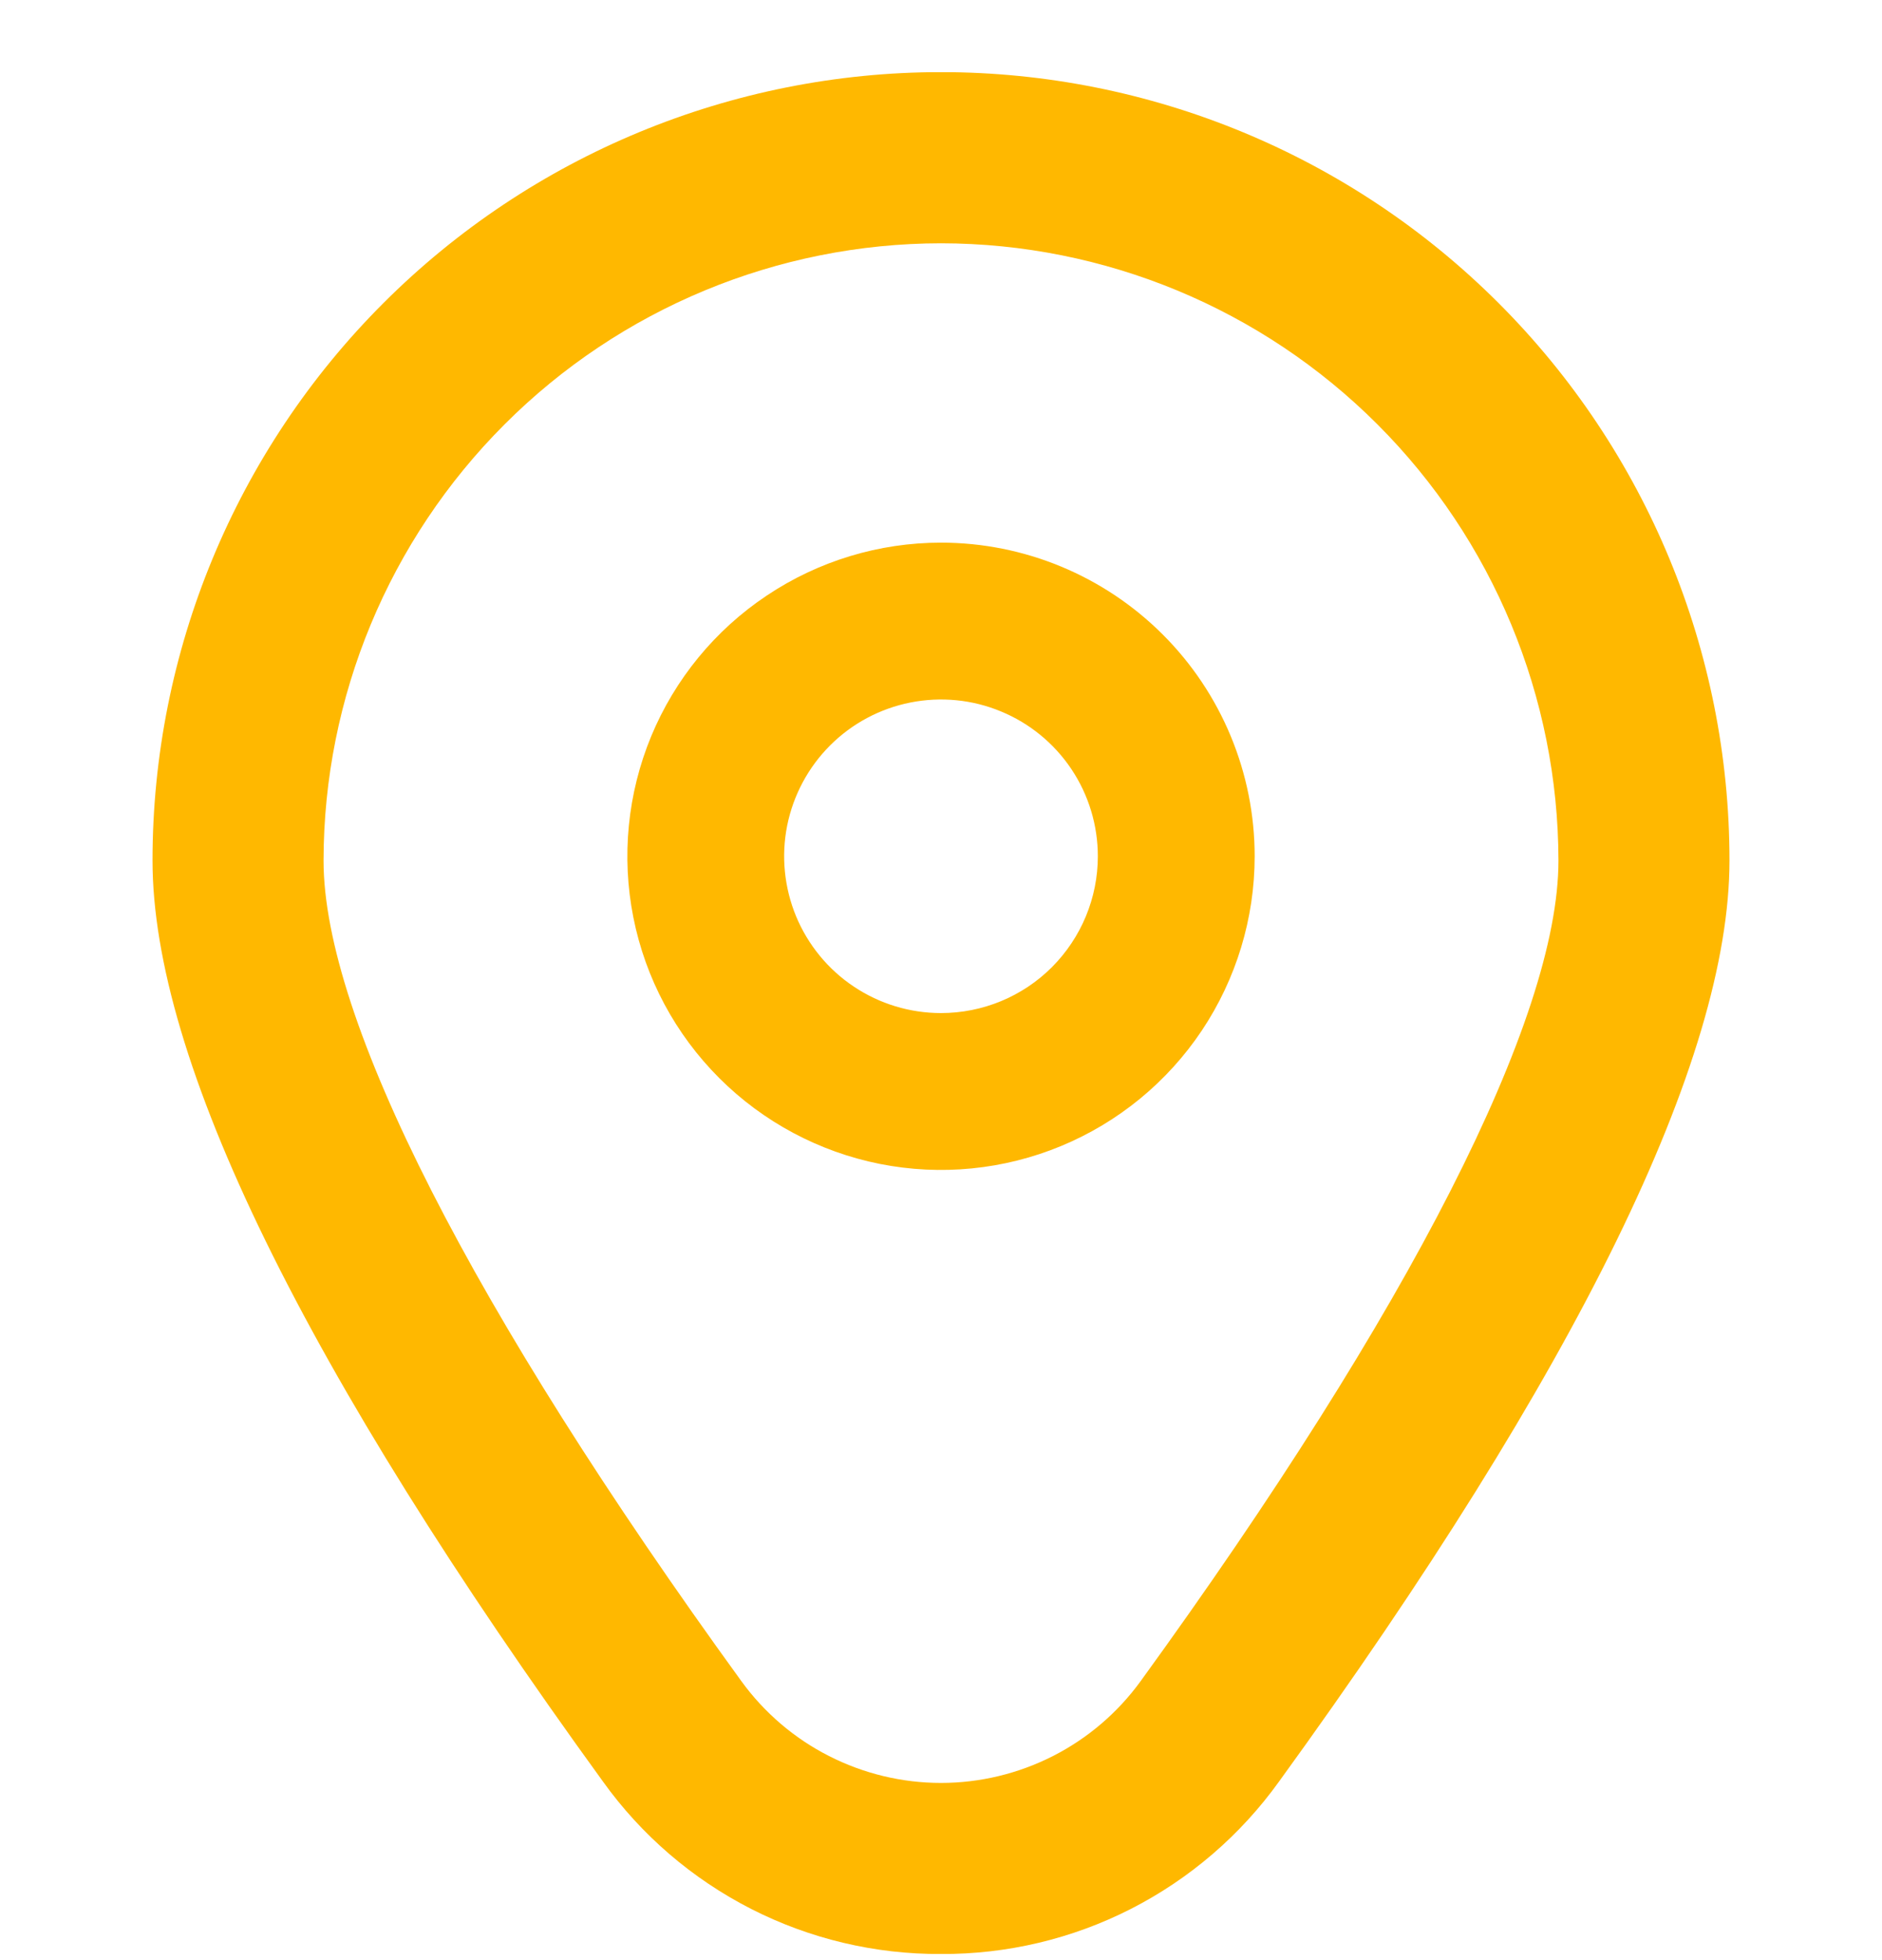 <?xml version="1.0" encoding="UTF-8"?>
<svg xmlns="http://www.w3.org/2000/svg" width="24" height="25" viewBox="0 0 24 25" fill="none">
  <g clip-path="url(#clip0_75_2919)">
    <path d="M12 6.921C11.209 6.921 10.435 7.156 9.778 7.596C9.12 8.035 8.607 8.66 8.304 9.391C8.002 10.122 7.923 10.926 8.077 11.702C8.231 12.478 8.612 13.19 9.172 13.75C9.731 14.309 10.444 14.69 11.22 14.845C11.996 14.999 12.8 14.92 13.531 14.617C14.262 14.314 14.886 13.802 15.326 13.144C15.765 12.486 16 11.713 16 10.921C16 9.861 15.579 8.843 14.828 8.093C14.078 7.343 13.061 6.921 12 6.921ZM12 12.921C11.604 12.921 11.218 12.804 10.889 12.584C10.56 12.365 10.304 12.052 10.152 11.687C10.001 11.321 9.961 10.919 10.038 10.531C10.116 10.143 10.306 9.787 10.586 9.507C10.866 9.227 11.222 9.037 11.61 8.96C11.998 8.883 12.4 8.922 12.765 9.074C13.131 9.225 13.443 9.481 13.663 9.81C13.883 10.139 14 10.526 14 10.921C14 11.452 13.789 11.96 13.414 12.336C13.039 12.711 12.53 12.921 12 12.921Z" fill="#FFB800"></path>
    <path d="M12 24.922C11.158 24.926 10.327 24.729 9.577 24.346C8.827 23.963 8.179 23.406 7.689 22.722C3.878 17.465 1.945 13.513 1.945 10.975C1.945 8.308 3.004 5.75 4.89 3.865C6.776 1.979 9.333 0.92 12 0.92C14.667 0.92 17.224 1.979 19.11 3.865C20.995 5.75 22.055 8.308 22.055 10.975C22.055 13.513 20.122 17.465 16.311 22.722C15.82 23.406 15.173 23.963 14.423 24.346C13.673 24.729 12.842 24.926 12 24.922ZM12 3.103C9.912 3.105 7.911 3.935 6.435 5.412C4.959 6.888 4.128 8.889 4.126 10.977C4.126 12.987 6.019 16.704 9.455 21.443C9.747 21.845 10.129 22.172 10.572 22.397C11.014 22.622 11.503 22.74 12 22.74C12.496 22.74 12.986 22.622 13.428 22.397C13.87 22.172 14.253 21.845 14.545 21.443C17.981 16.704 19.874 12.987 19.874 10.977C19.871 8.889 19.041 6.888 17.565 5.412C16.089 3.935 14.087 3.105 12 3.103Z" fill="#FFB800"></path>
  </g>
  <defs>
    <clipPath id="clip0_75_2919">
      <rect width="24" height="24" fill="white" transform="translate(0 0.921)"></rect>
    </clipPath>
  </defs>
</svg>
